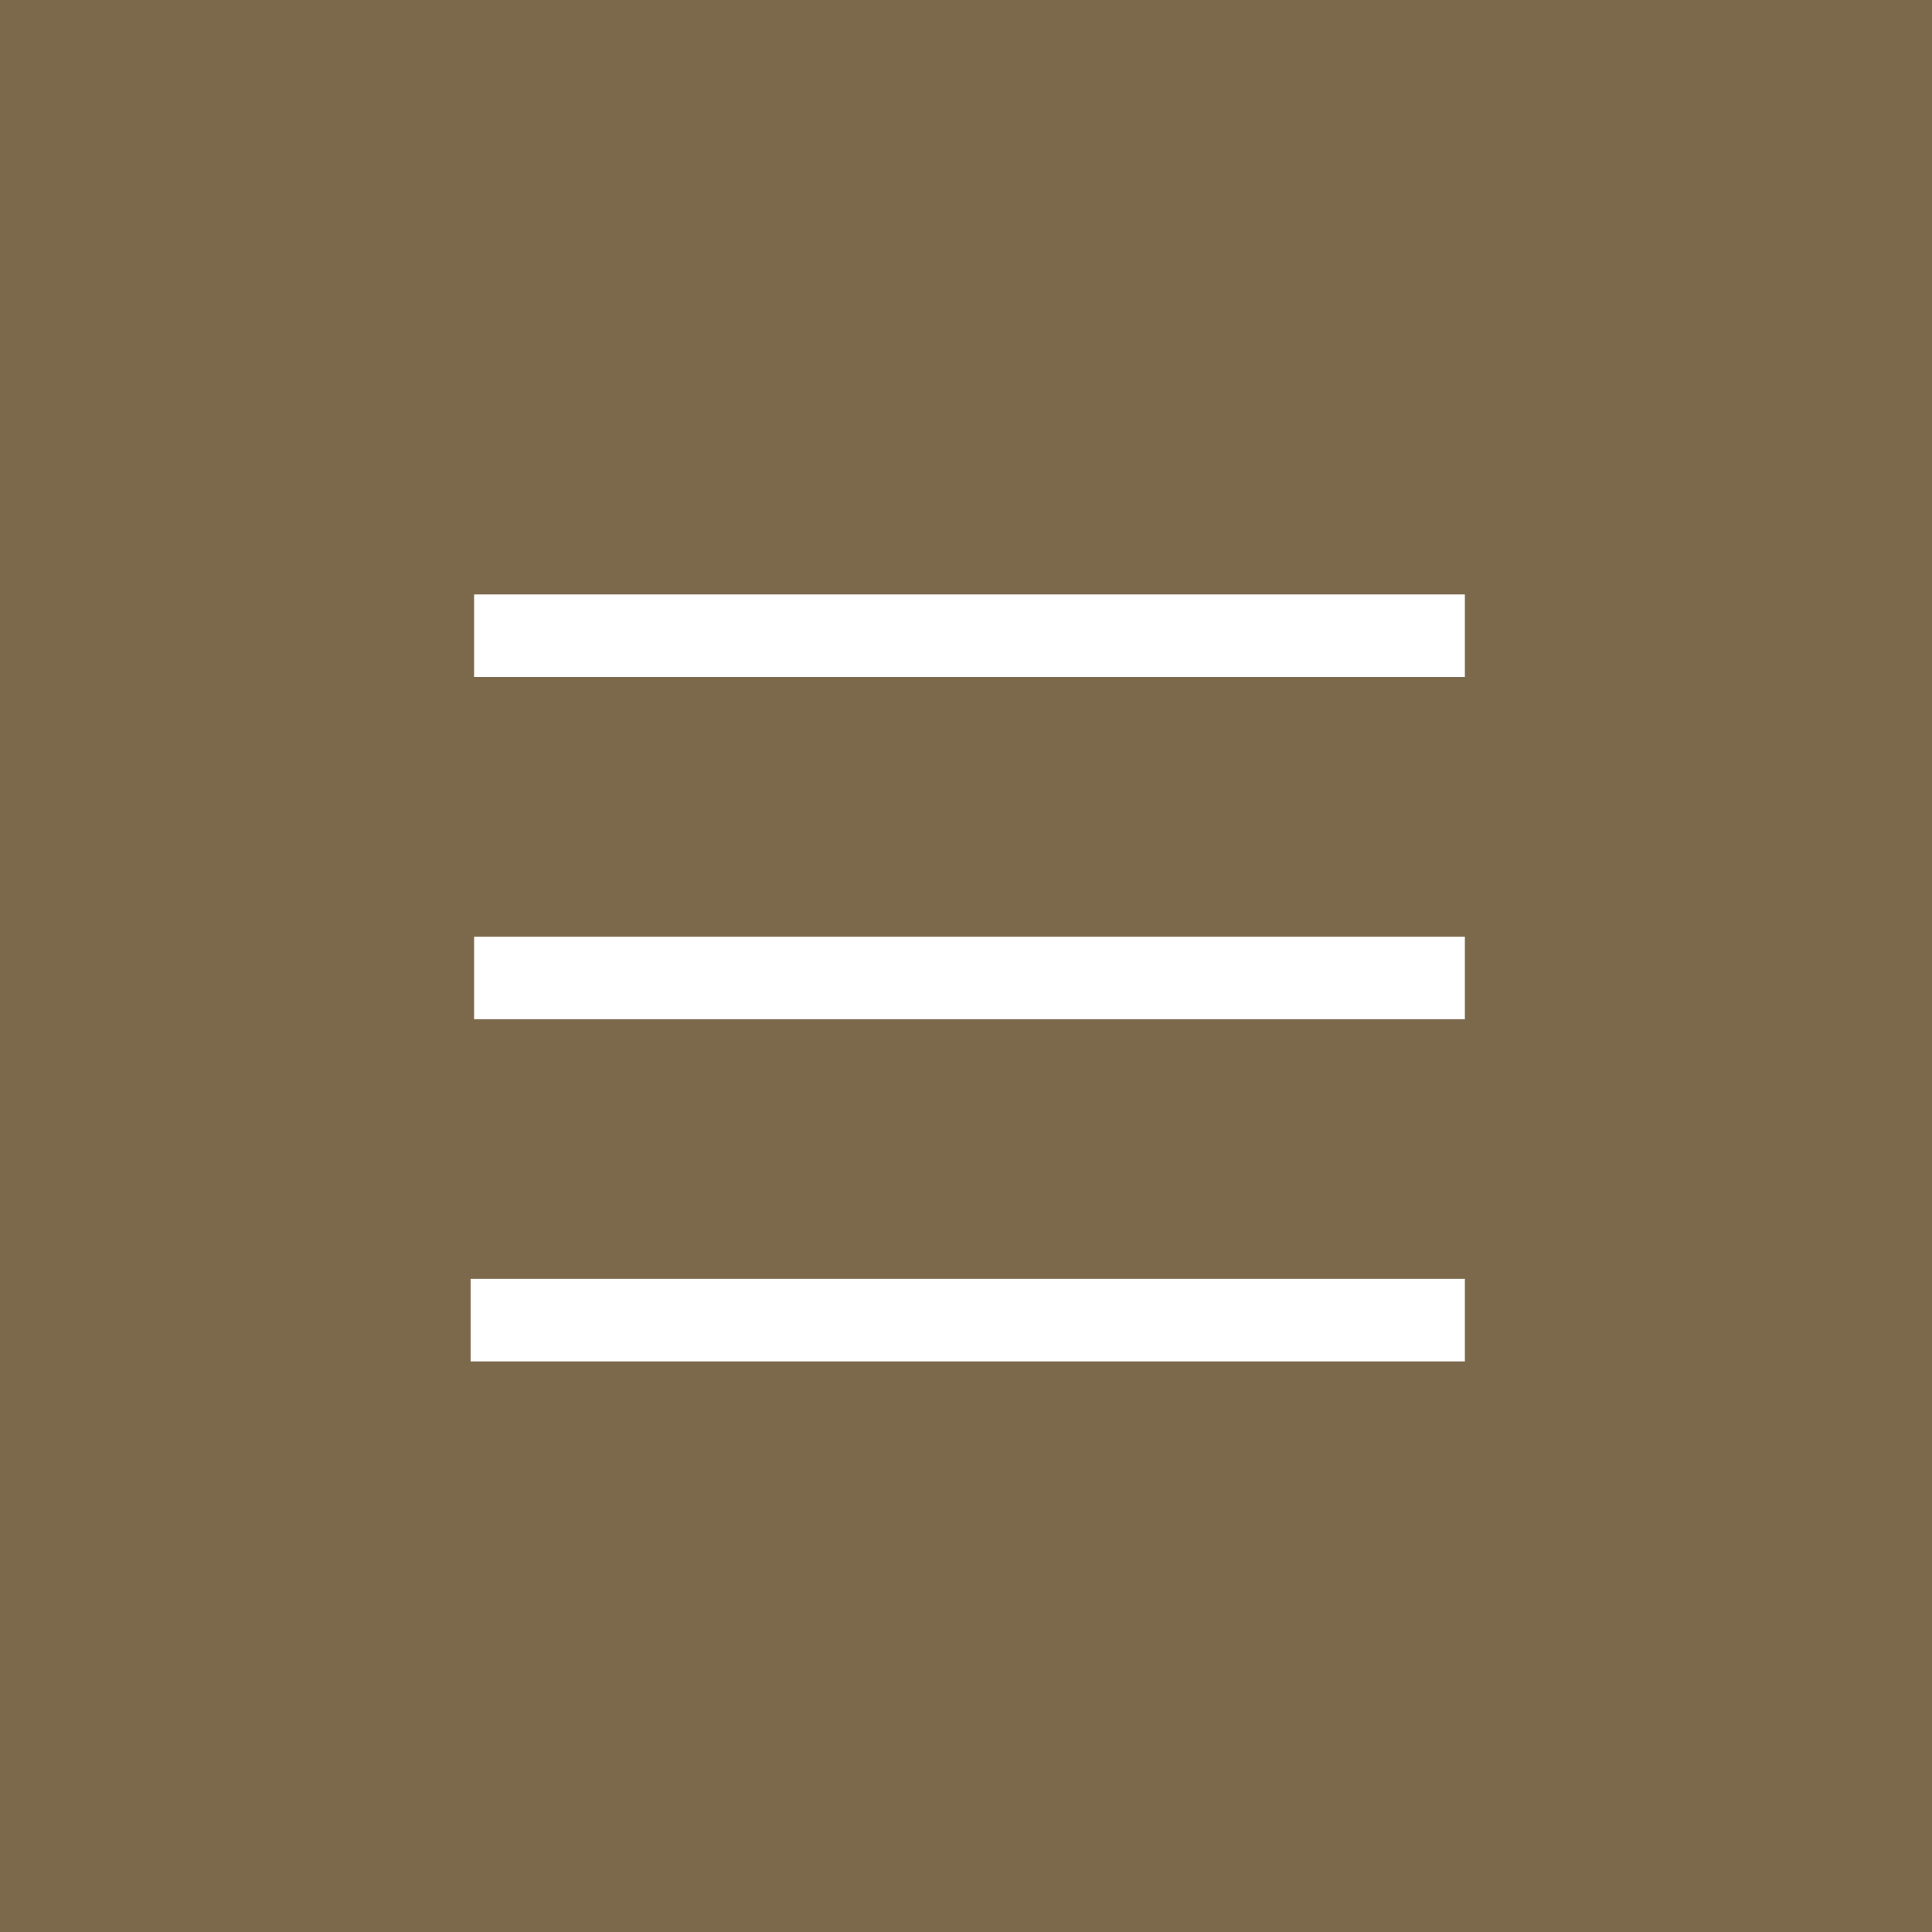 <svg xmlns="http://www.w3.org/2000/svg" width="117" height="117" viewBox="0 0 117 117">
  <g id="Group_20" data-name="Group 20" transform="translate(-281)">
    <rect id="Rectangle_31" data-name="Rectangle 31" width="117" height="117" transform="translate(281)" fill="#7c694c"/>
    <path id="Path_94" data-name="Path 94" d="M0,0H60" transform="translate(309.711 38.5)" fill="none" stroke="#fff" stroke-width="5"/>
    <line id="Line_7" data-name="Line 7" x2="60" transform="translate(309.711 59.223)" fill="none" stroke="#fff" stroke-width="5"/>
    <line id="Line_8" data-name="Line 8" x2="60.211" transform="translate(309.5 79.945)" fill="none" stroke="#fff" stroke-width="5"/>
  </g>
</svg>
